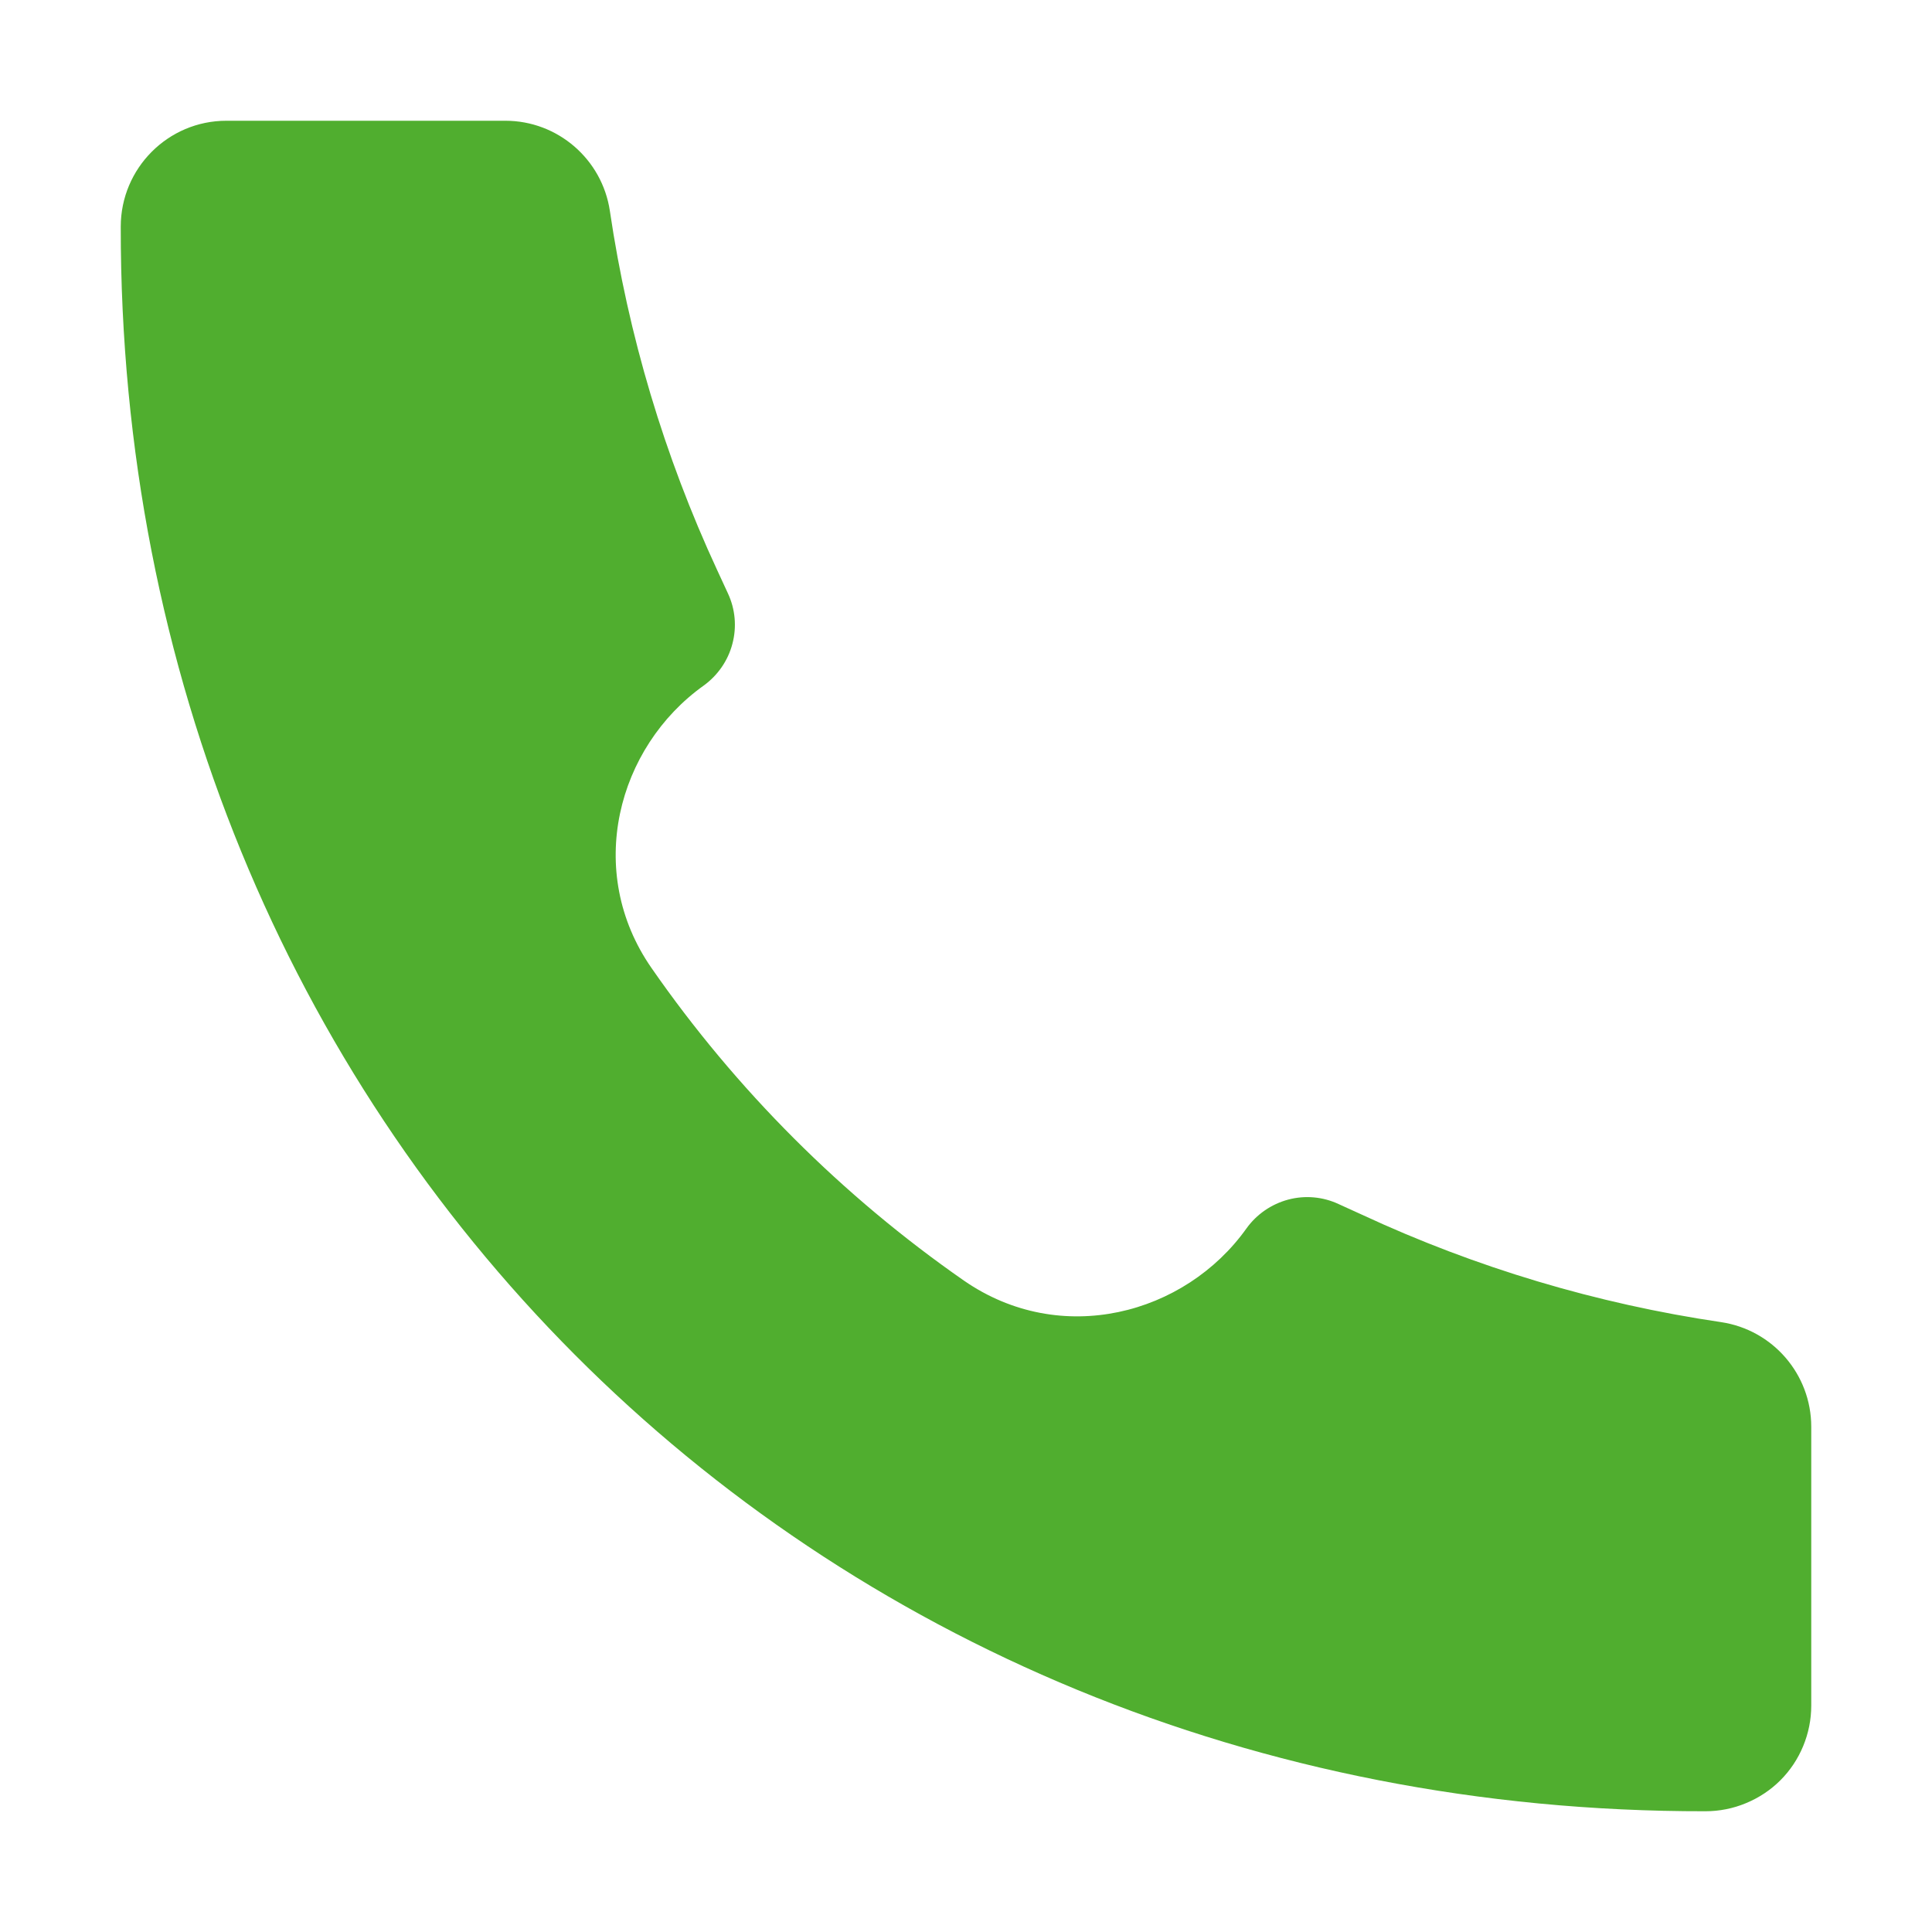 <?xml version="1.0" encoding="UTF-8"?> <svg xmlns="http://www.w3.org/2000/svg" width="12" height="12" viewBox="0 0 12 12" fill="none"> <path d="M10.592 11.25C4.993 11.258 0.744 6.958 0.75 1.408C0.75 1.045 1.044 0.75 1.406 0.75H3.139C3.464 0.75 3.74 0.989 3.788 1.31C3.902 2.082 4.126 2.832 4.454 3.54L4.521 3.685C4.567 3.783 4.577 3.894 4.549 3.999C4.522 4.103 4.458 4.195 4.371 4.258C3.834 4.641 3.629 5.412 4.047 6.013C4.571 6.768 5.232 7.429 5.987 7.954C6.589 8.371 7.36 8.166 7.742 7.63C7.805 7.542 7.897 7.479 8.001 7.451C8.106 7.423 8.217 7.433 8.315 7.479L8.46 7.545C9.168 7.874 9.918 8.098 10.69 8.212C11.011 8.26 11.25 8.536 11.25 8.862V10.594C11.25 10.68 11.233 10.765 11.2 10.845C11.167 10.925 11.119 10.997 11.058 11.058C10.997 11.119 10.924 11.167 10.844 11.2C10.765 11.233 10.679 11.25 10.593 11.25H10.592Z" fill="#50AE2F"></path> </svg> 